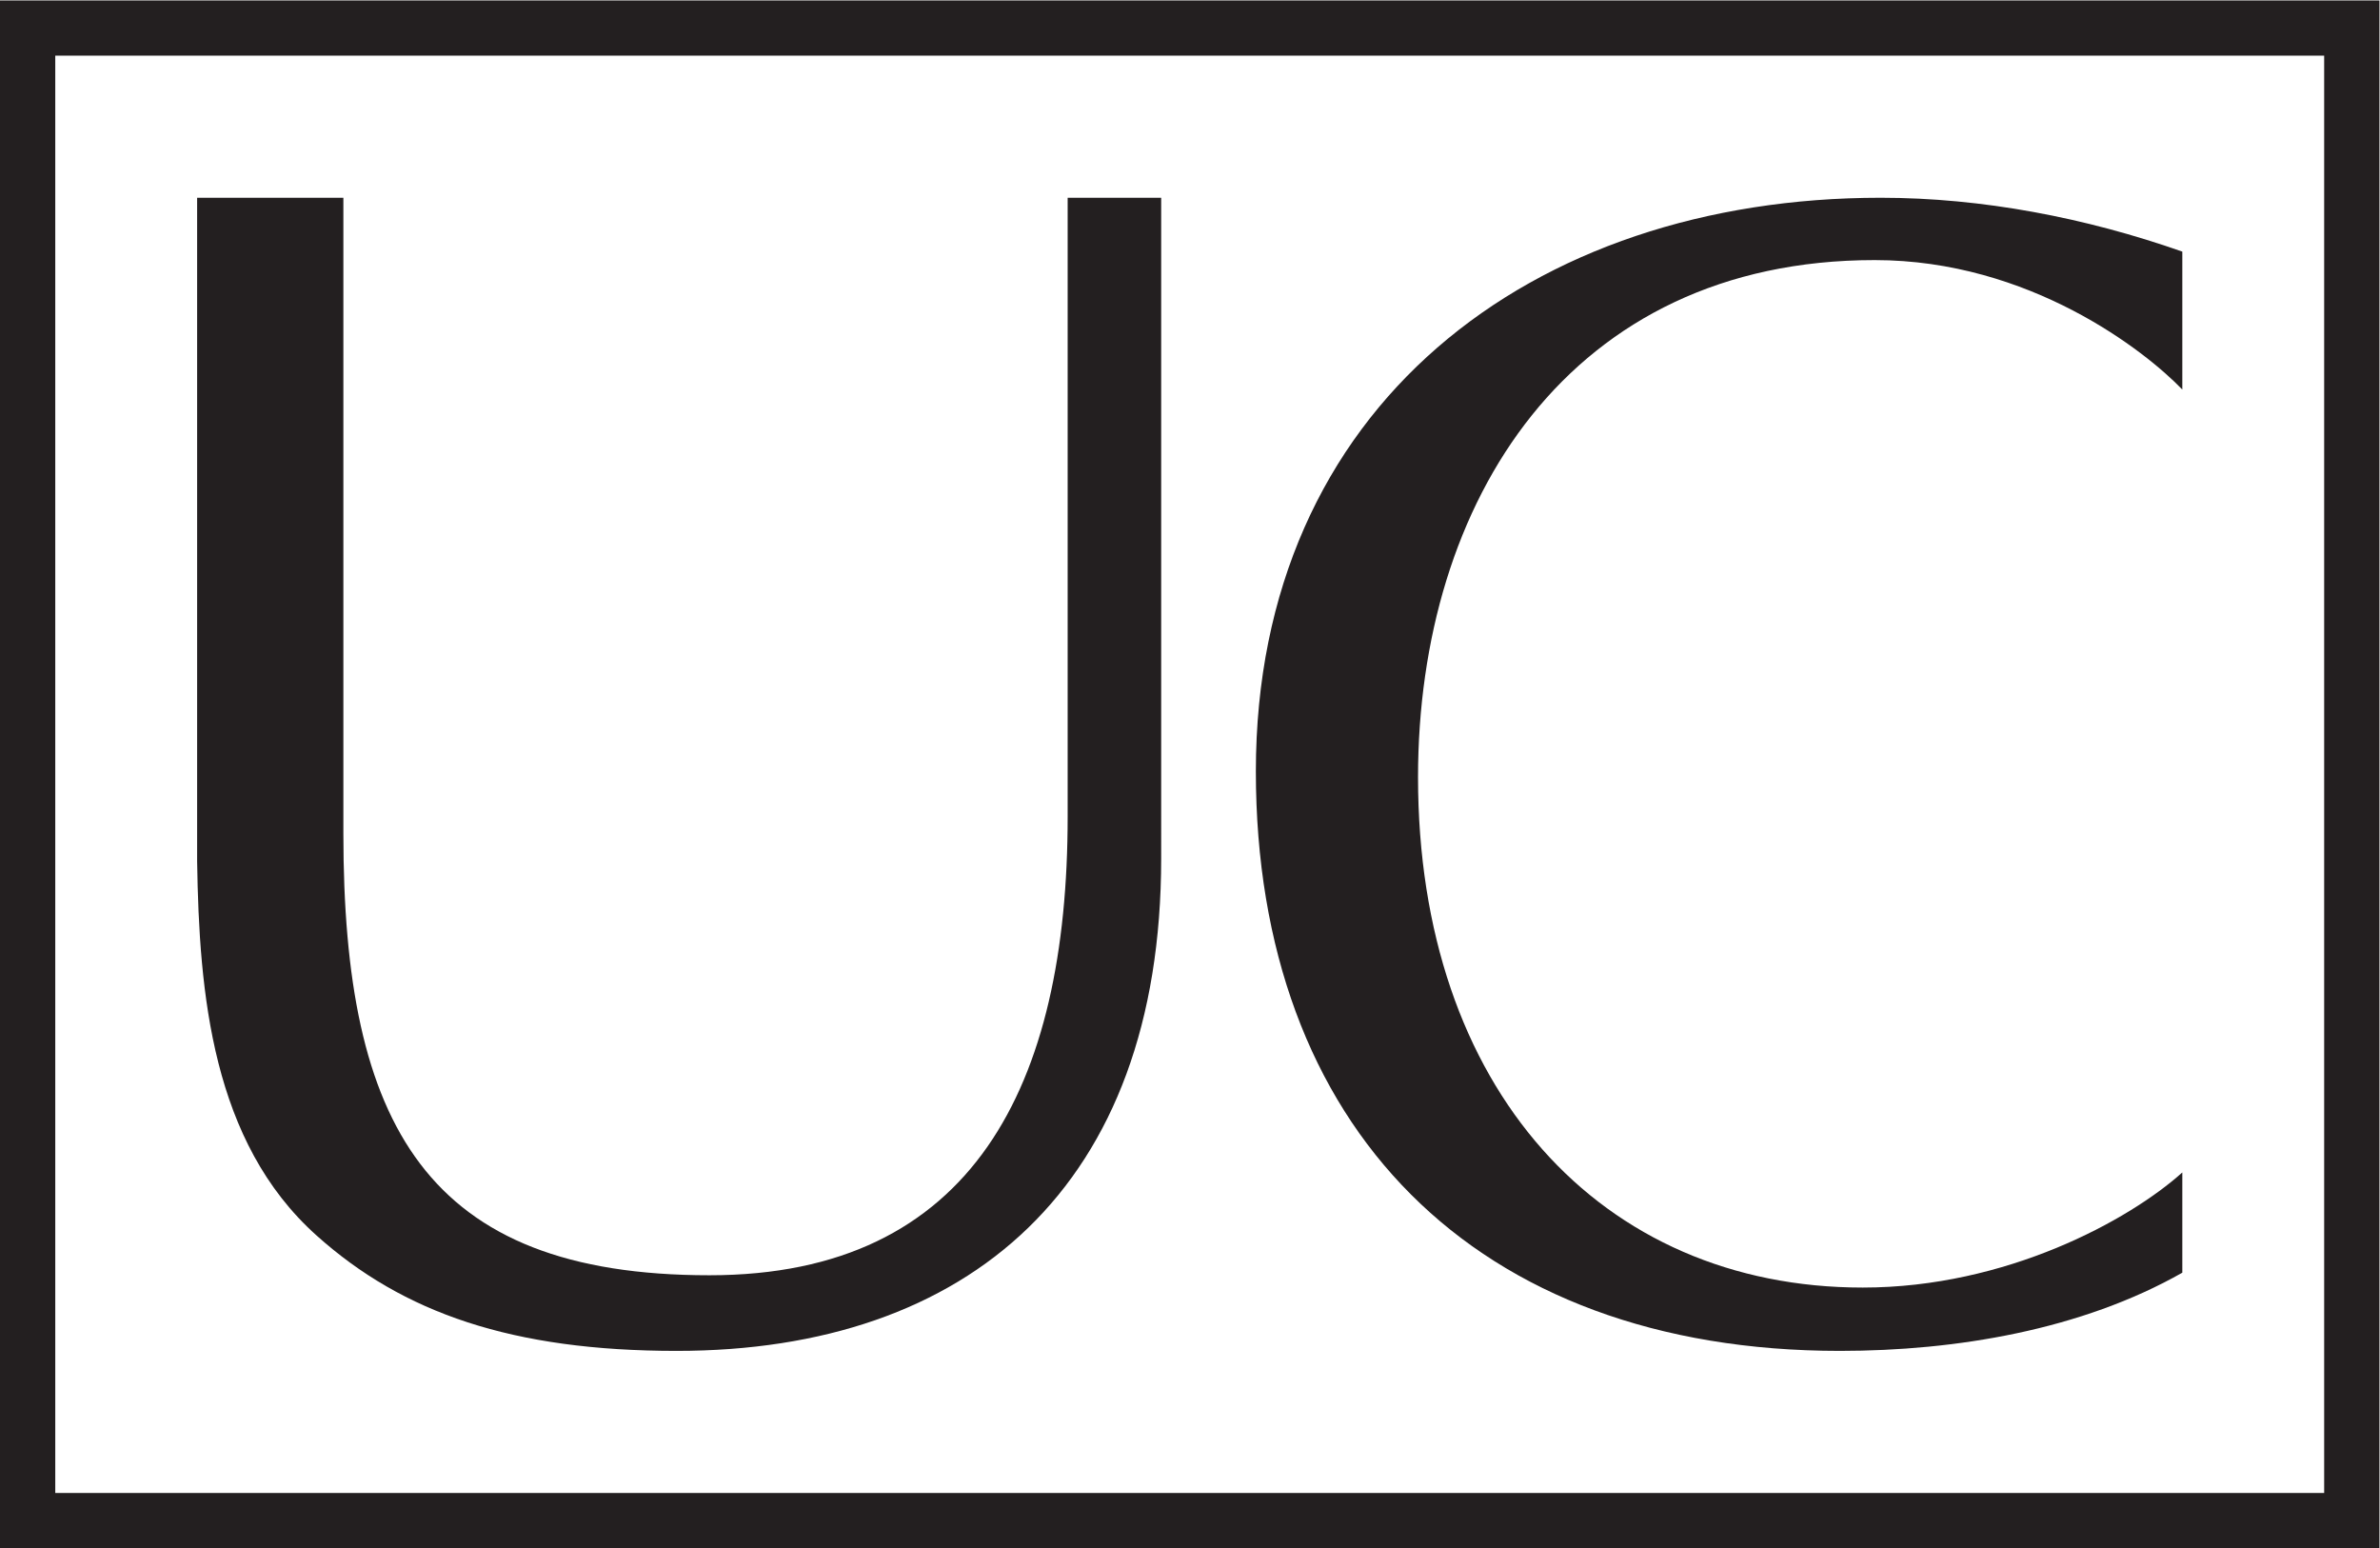 <?xml version="1.0" encoding="UTF-8" standalone="no"?>
<svg
   xmlns:dc="http://purl.org/dc/elements/1.1/"
   xmlns:cc="http://creativecommons.org/ns#"
   xmlns:rdf="http://www.w3.org/1999/02/22-rdf-syntax-ns#"
   xmlns:svg="http://www.w3.org/2000/svg"
   xmlns="http://www.w3.org/2000/svg"
   viewBox="0 0 377.947 245.853"
   height="245.853"
   width="377.947"
   xml:space="preserve"
   id="svg2"
   version="1.1"><defs
     id="defs6"><clipPath
       id="clipPath20"
       clipPathUnits="userSpaceOnUse"><path
         id="path18"
         d="M 0,1843.86 V 0 h 2834.64 v 1843.86 z" /></clipPath></defs><g
     transform="matrix(1.333,0,0,-1.333,0,245.853)"
     id="g10"><g
       transform="scale(0.1)"
       id="g12"><g
         id="g14"><g
           clip-path="url(#clipPath20)"
           id="g16"><path
             id="path22"
             style="fill:#231f20;fill-opacity:1;fill-rule:nonzero;stroke:none"
             d="M 65.84,65.852 H 2768.79 V 1778.02 H 65.84 Z M 2834.64,0 H 0 V 1843.86 H 2834.64 V 0" /><path
             id="path24"
             style="fill:#231f20;fill-opacity:1;fill-rule:evenodd;stroke:none"
             d="m 409.062,851.43 c 0,-347.301 98.387,-526.258 436.172,-526.258 314.086,0 426.676,226.387 426.676,546.375 v 737.213 h 111.41 V 821.789 c 0,-391.117 -229.92,-586.711 -577.183,-586.711 -195.578,0 -325.949,45.043 -429.063,137.512 C 252.617,484 237.219,660.602 234.836,818.219 V 1608.76 H 409.062 V 851.43" /><path
             id="path26"
             style="fill:#231f20;fill-opacity:1;fill-rule:nonzero;stroke:none"
             d="m 2219.11,310.52 c -311.71,0 -529.8,236.671 -529.8,607.929 0,328.341 180.15,616.071 544.01,616.071 184.64,0 322.7,-108.57 366.49,-154.24 v 164.34 c -114.87,40.33 -238.31,64.16 -359.39,64.16 -416,0 -744.31,-248.28 -744.31,-683.358 0,-423.473 260.75,-690.344 695.73,-690.344 138.35,0 287.79,24.992 407.97,93.172 v 119.41 c -63.35,-56.922 -209.6,-137.14 -380.7,-137.14" /></g></g></g></g></svg>